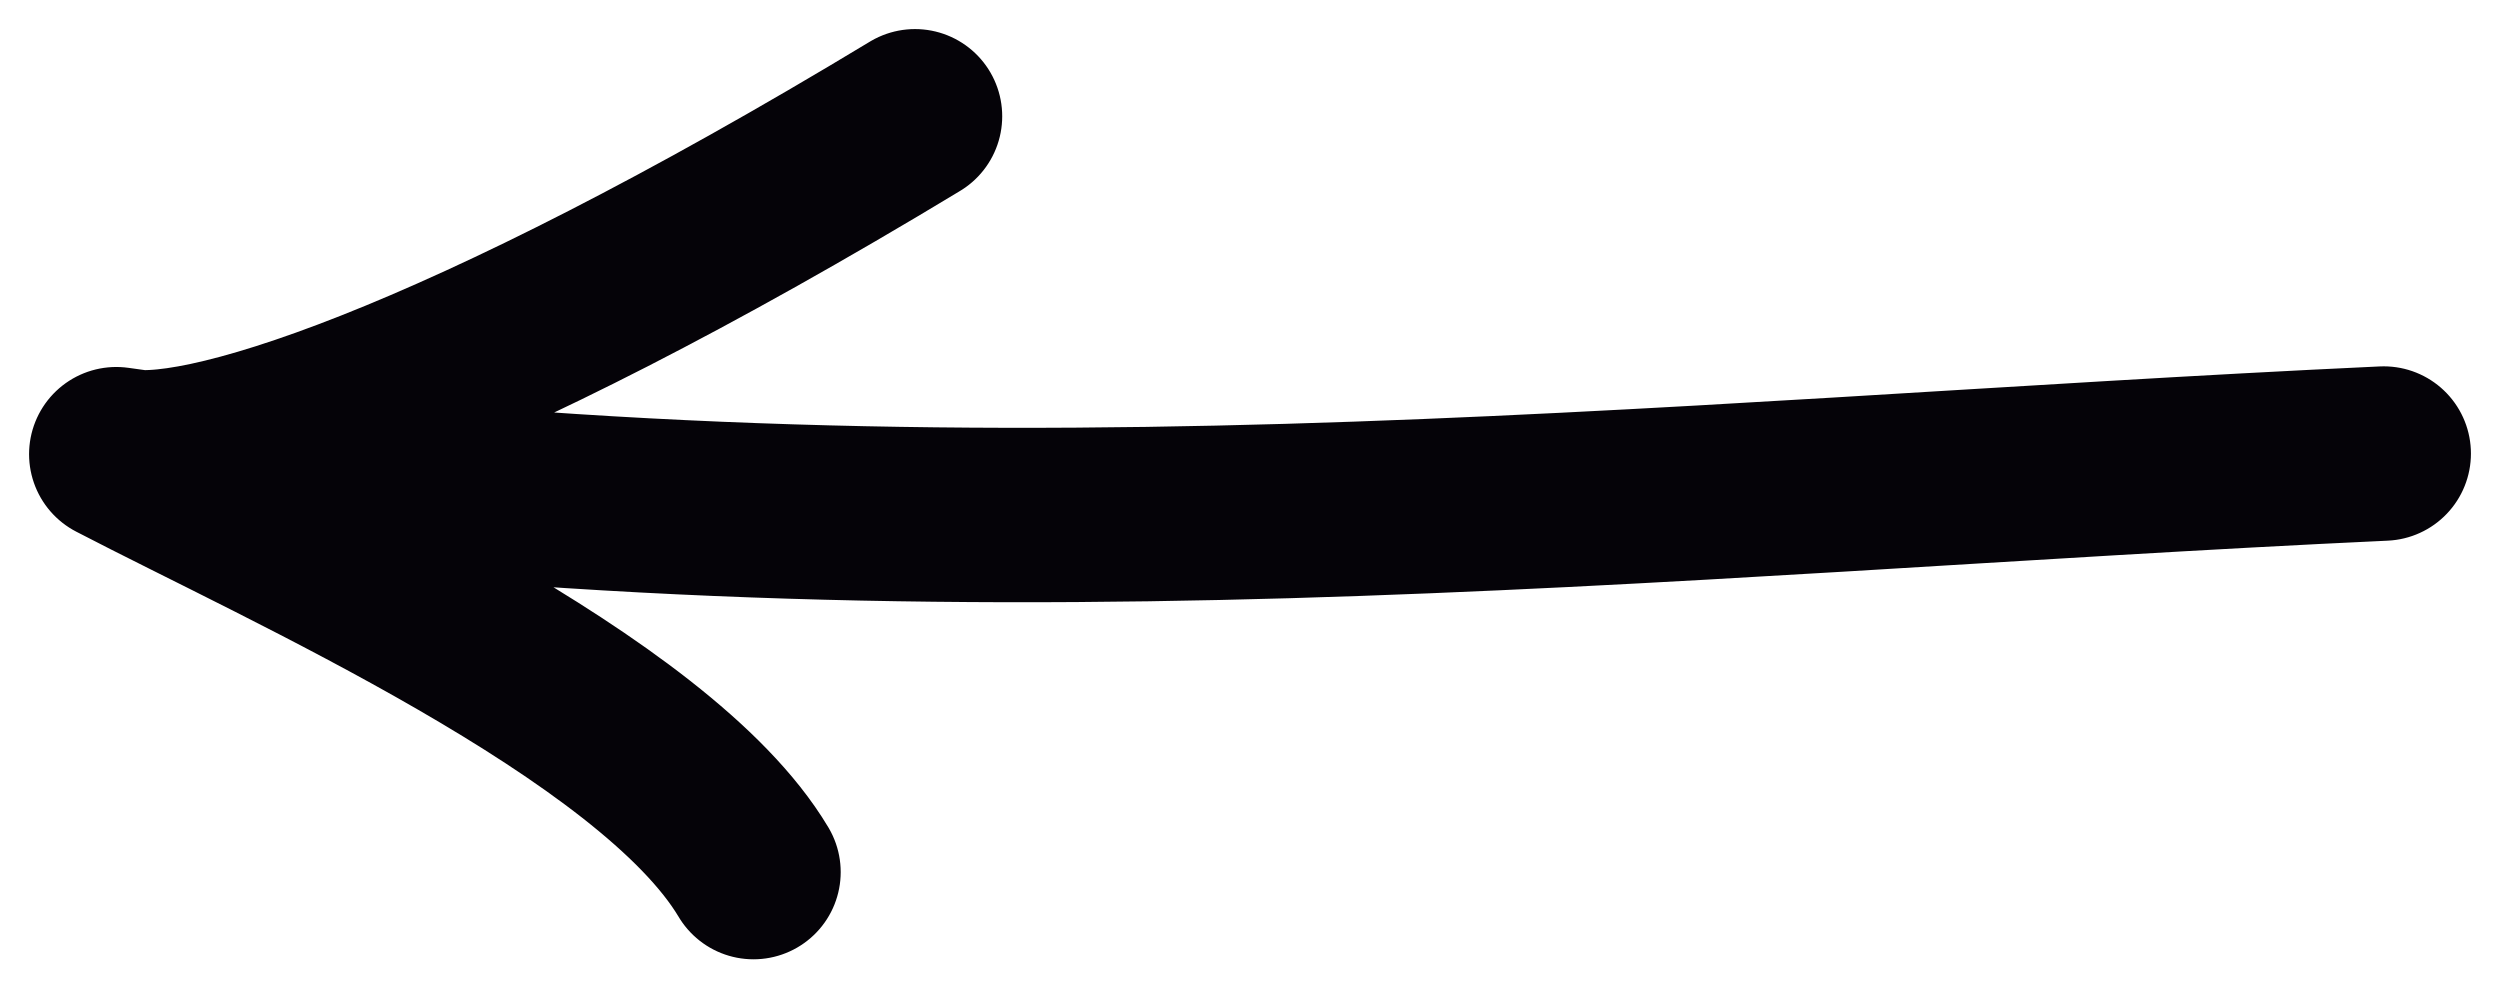 <?xml version="1.0" encoding="UTF-8"?> <svg xmlns="http://www.w3.org/2000/svg" width="43" height="17" viewBox="0 0 43 17" fill="none"><path d="M2.372 7.864C2.248 7.847 2.124 7.83 2 7.812C2.103 7.841 2.227 7.859 2.372 7.864Z" fill="#050308"></path><path d="M41 7.801C28.451 8.384 16.261 9.851 2 7.812M2 7.812C4.945 9.345 11.259 12.147 12.96 15M2 7.812C3.308 8.178 7.888 6.747 15.738 2" stroke="#050308" stroke-width="3" stroke-linecap="round" stroke-linejoin="round"></path></svg> 